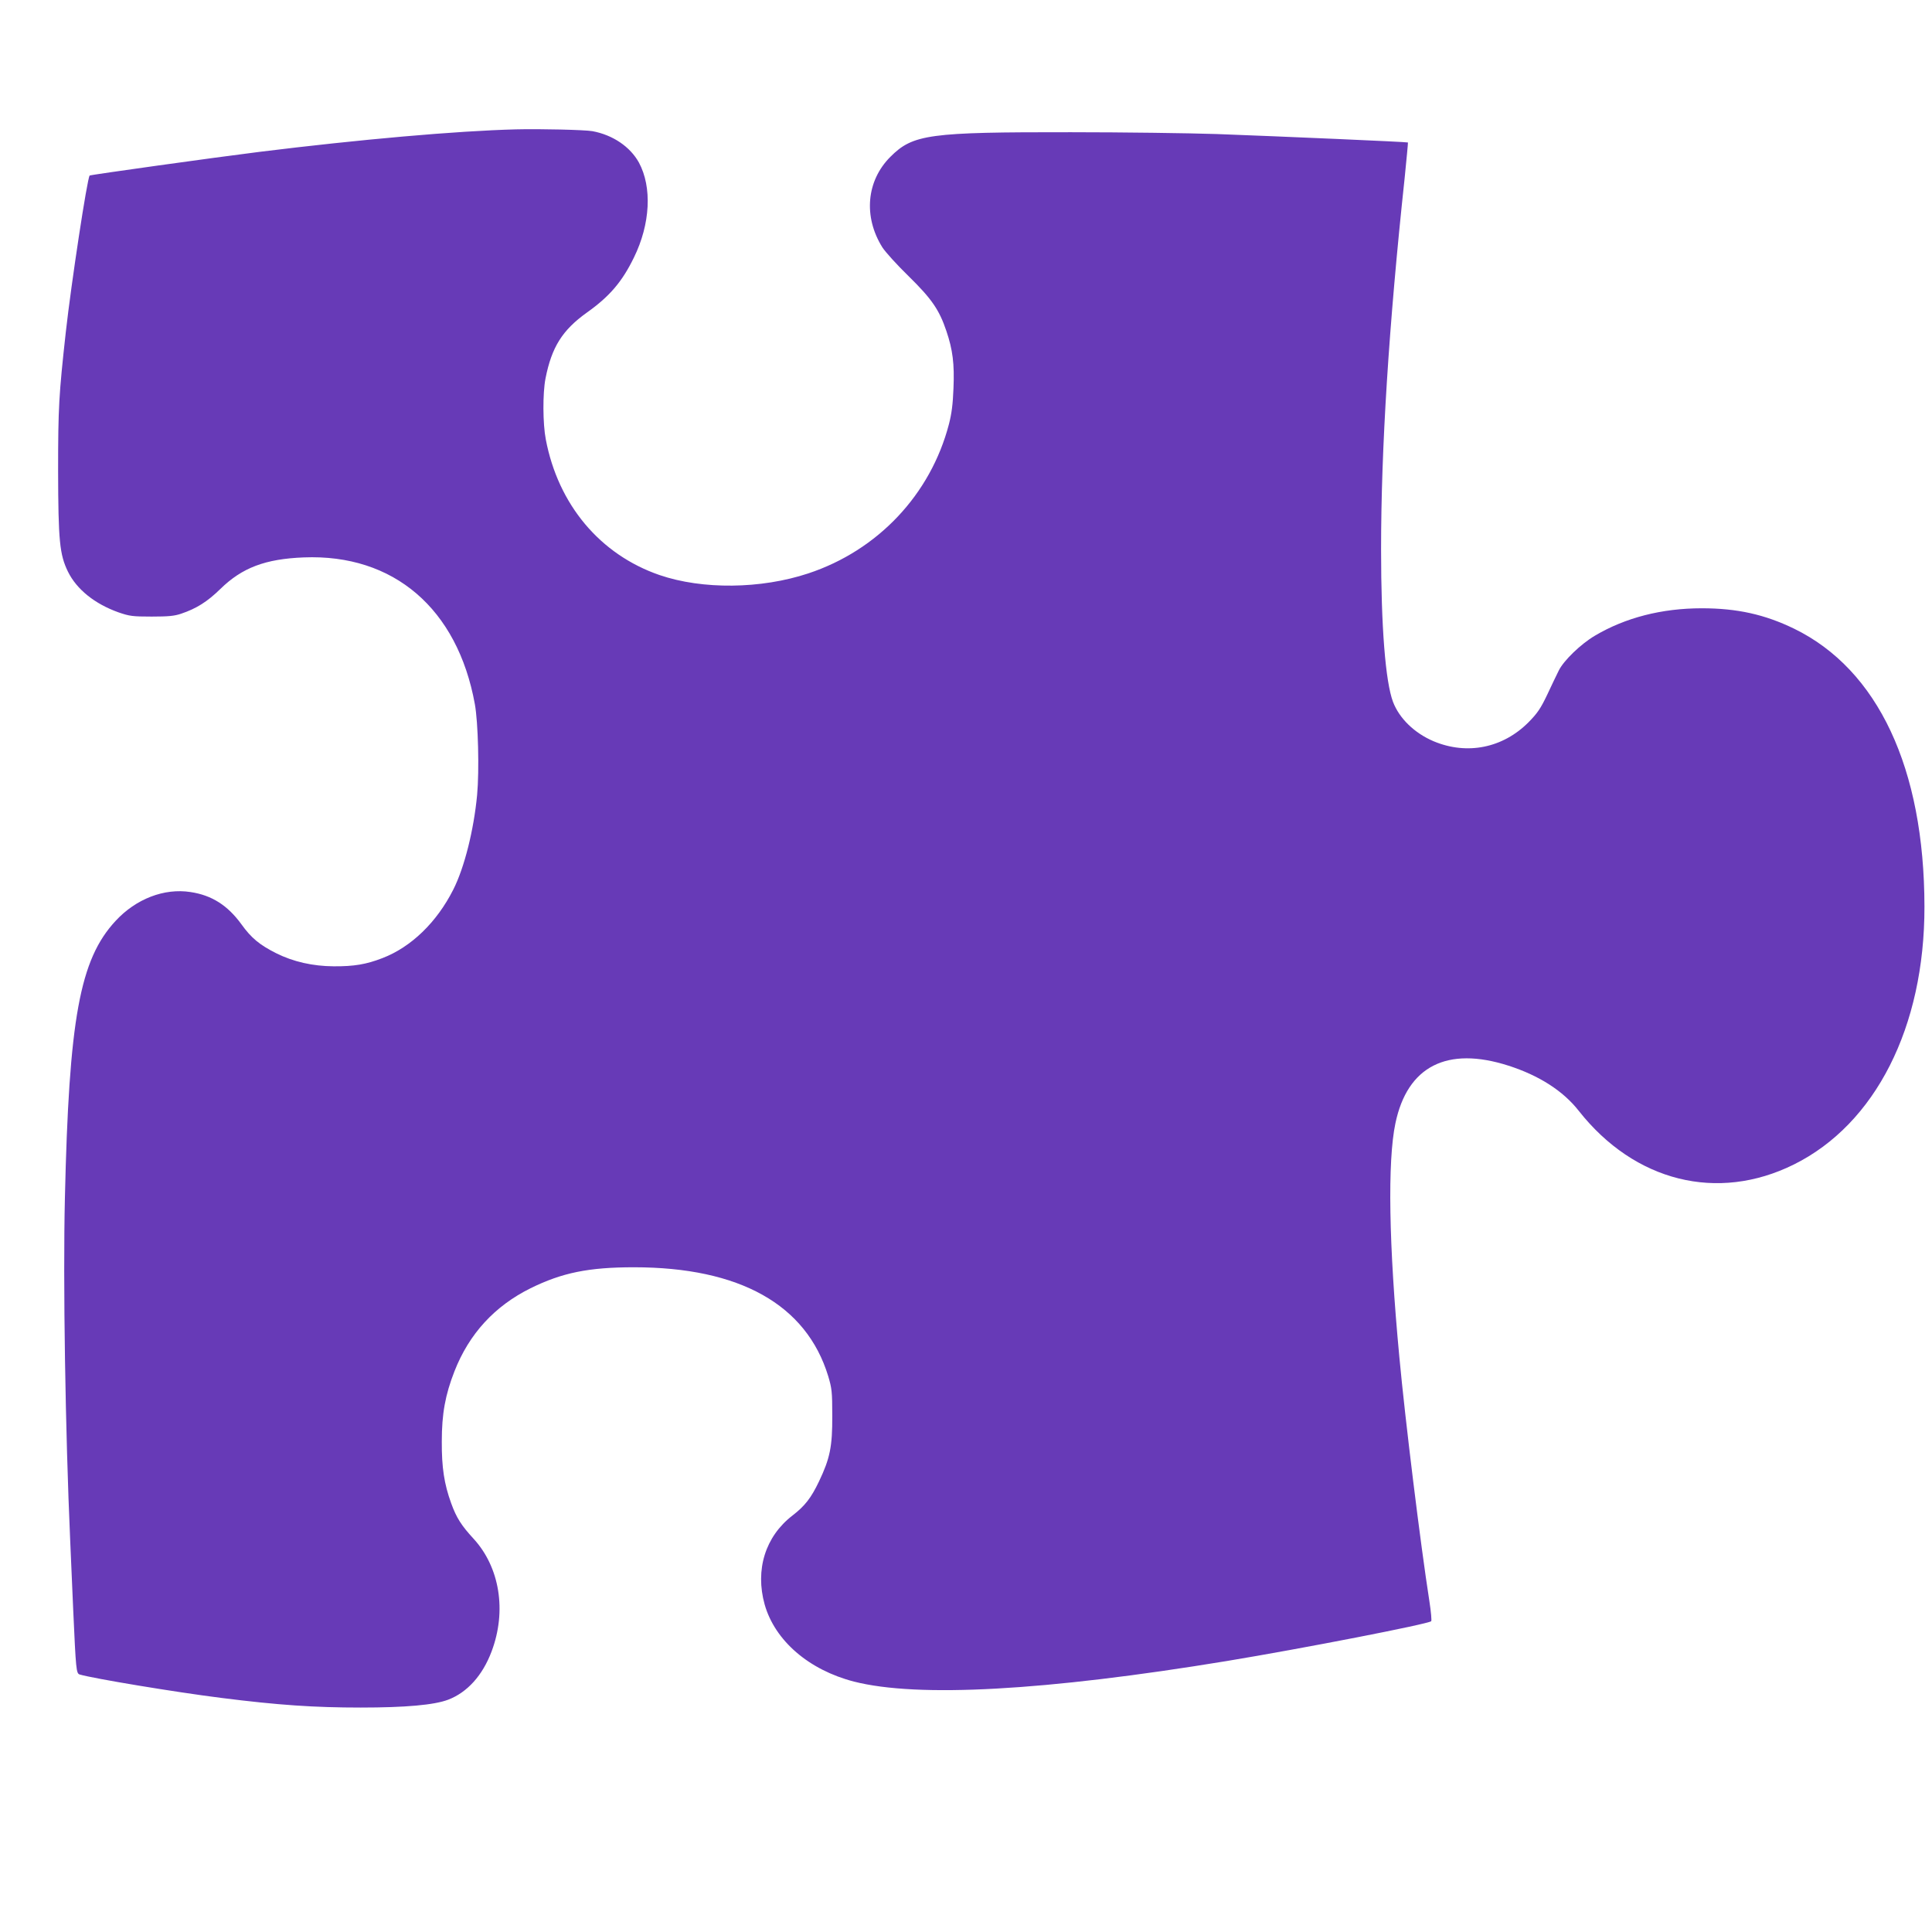 <?xml version="1.0" standalone="no"?>
<!DOCTYPE svg PUBLIC "-//W3C//DTD SVG 20010904//EN"
 "http://www.w3.org/TR/2001/REC-SVG-20010904/DTD/svg10.dtd">
<svg version="1.0" xmlns="http://www.w3.org/2000/svg"
 width="1280pt" height="1280pt" viewBox="0 0 1280 1280"
 preserveAspectRatio="xMidYMid meet">
<g transform="translate(0,1280) scale(0.1,-0.1)"
fill="#673ab7" stroke="none">
<path d="M3420 11943 c-394 -10 -1038 -67 -1700 -149 -290 -36 -1121 -152
-1126 -157 -16 -16 -122 -714 -158 -1037 -46 -416 -51 -501 -51 -920 1 -463
10 -554 65 -667 58 -118 178 -214 335 -270 73 -25 92 -28 220 -28 111 0 151 4
195 19 101 34 173 79 260 164 144 141 298 199 552 209 596 24 1019 -339 1134
-972 22 -121 30 -440 15 -602 -22 -232 -84 -481 -158 -627 -109 -216 -279
-381 -470 -454 -106 -41 -187 -55 -323 -54 -138 1 -267 30 -381 87 -109 55
-164 100 -230 192 -91 125 -196 192 -337 213 -174 27 -361 -45 -496 -191 -238
-256 -309 -649 -336 -1836 -13 -551 3 -1551 35 -2268 3 -66 12 -273 20 -460
18 -399 20 -422 43 -429 92 -27 635 -117 937 -155 379 -48 619 -64 925 -64
296 0 487 17 579 52 126 48 228 160 288 320 101 268 54 558 -120 747 -80 87
-113 138 -148 235 -46 127 -63 236 -62 409 0 184 23 309 84 465 97 248 266
432 504 550 209 103 385 139 685 139 701 0 1142 -247 1287 -721 24 -81 27
-102 27 -263 1 -204 -15 -282 -88 -435 -52 -109 -93 -162 -176 -226 -180 -139
-248 -359 -184 -589 68 -240 293 -434 592 -511 423 -108 1269 -61 2468 136
503 83 1335 245 1356 264 4 3 -1 63 -12 133 -59 378 -160 1197 -199 1618 -70
743 -79 1297 -26 1548 79 378 342 512 748 382 203 -65 363 -167 467 -300 370
-469 919 -606 1425 -355 540 268 866 910 865 1708 -1 917 -308 1571 -864 1842
-194 94 -377 135 -611 135 -265 0 -507 -62 -709 -182 -93 -55 -207 -165 -239
-231 -14 -28 -49 -101 -77 -161 -43 -90 -64 -121 -123 -181 -170 -171 -407
-219 -629 -126 -127 54 -227 151 -269 261 -50 133 -79 497 -79 1010 0 670 51
1480 156 2459 13 129 23 235 22 237 -4 4 -836 40 -1268 56 -184 6 -618 12
-965 12 -941 1 -1046 -13 -1196 -163 -159 -159 -180 -397 -53 -600 20 -31 98
-117 174 -191 153 -150 203 -223 250 -363 42 -124 54 -217 47 -380 -4 -105
-12 -167 -30 -237 -121 -465 -470 -836 -932 -989 -314 -104 -701 -108 -985
-11 -395 136 -672 467 -754 899 -20 104 -21 305 -2 403 41 209 112 321 274
437 152 108 234 205 312 365 109 222 121 466 33 629 -58 105 -173 183 -308
208 -50 9 -346 16 -505 12z"/>
</g>
</svg>
